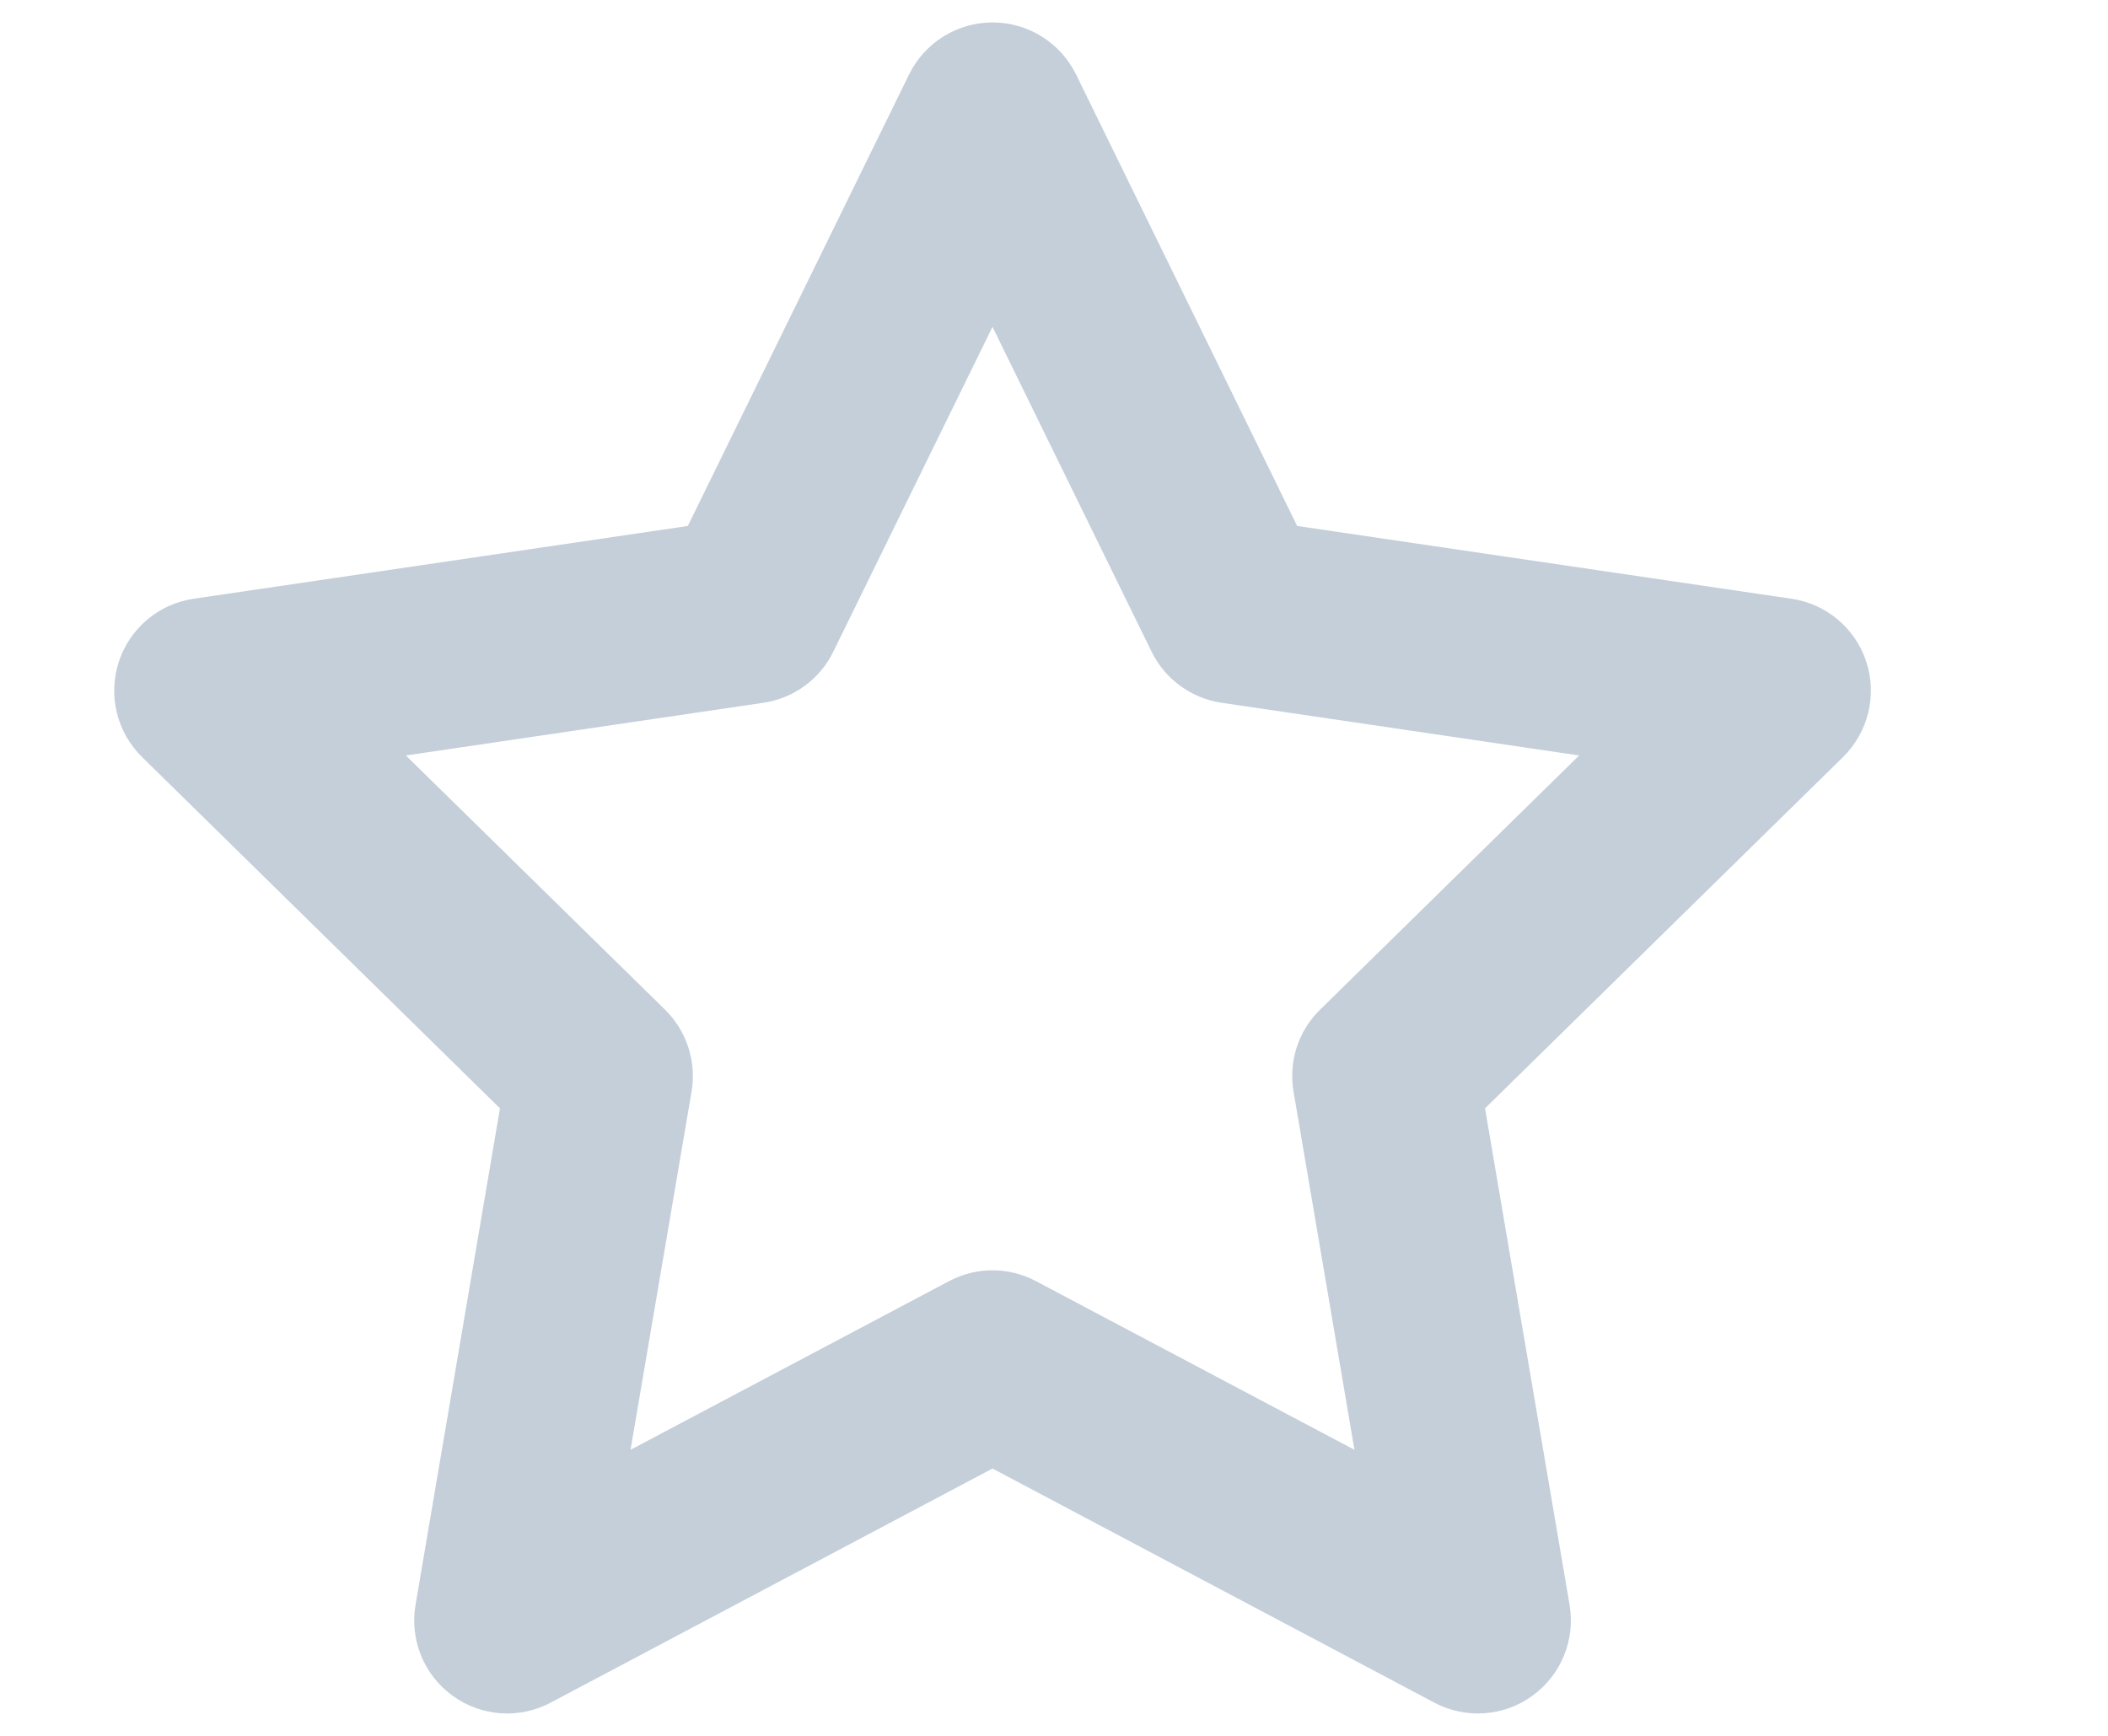 <?xml version="1.0" encoding="UTF-8"?> <svg xmlns="http://www.w3.org/2000/svg" width="17" height="14" viewBox="0 0 17 14" fill="none"><path fill-rule="evenodd" clip-rule="evenodd" d="M8.004 0.181C8.291 0.181 8.552 0.344 8.678 0.601L10.461 4.242L14.447 4.829C14.729 4.87 14.963 5.068 15.051 5.338C15.139 5.609 15.066 5.906 14.863 6.106L11.976 8.939L12.658 12.944C12.706 13.225 12.589 13.51 12.358 13.677C12.126 13.845 11.82 13.866 11.567 13.732L8.004 11.844L4.441 13.732C4.189 13.866 3.882 13.845 3.651 13.677C3.419 13.51 3.303 13.225 3.351 12.944L4.032 8.939L1.146 6.106C0.942 5.906 0.87 5.609 0.958 5.338C1.046 5.068 1.28 4.87 1.562 4.829L5.547 4.242L7.331 0.601C7.457 0.344 7.718 0.181 8.004 0.181ZM8.004 2.636L6.72 5.256C6.612 5.478 6.401 5.632 6.156 5.668L3.273 6.093L5.363 8.143C5.538 8.315 5.618 8.562 5.577 8.805L5.085 11.693L7.653 10.333C7.873 10.216 8.136 10.216 8.355 10.333L10.923 11.693L10.432 8.805C10.39 8.562 10.47 8.315 10.646 8.143L12.735 6.093L9.852 5.668C9.607 5.632 9.396 5.478 9.287 5.256L8.004 2.636Z" fill="#C4CFDA"></path></svg> 